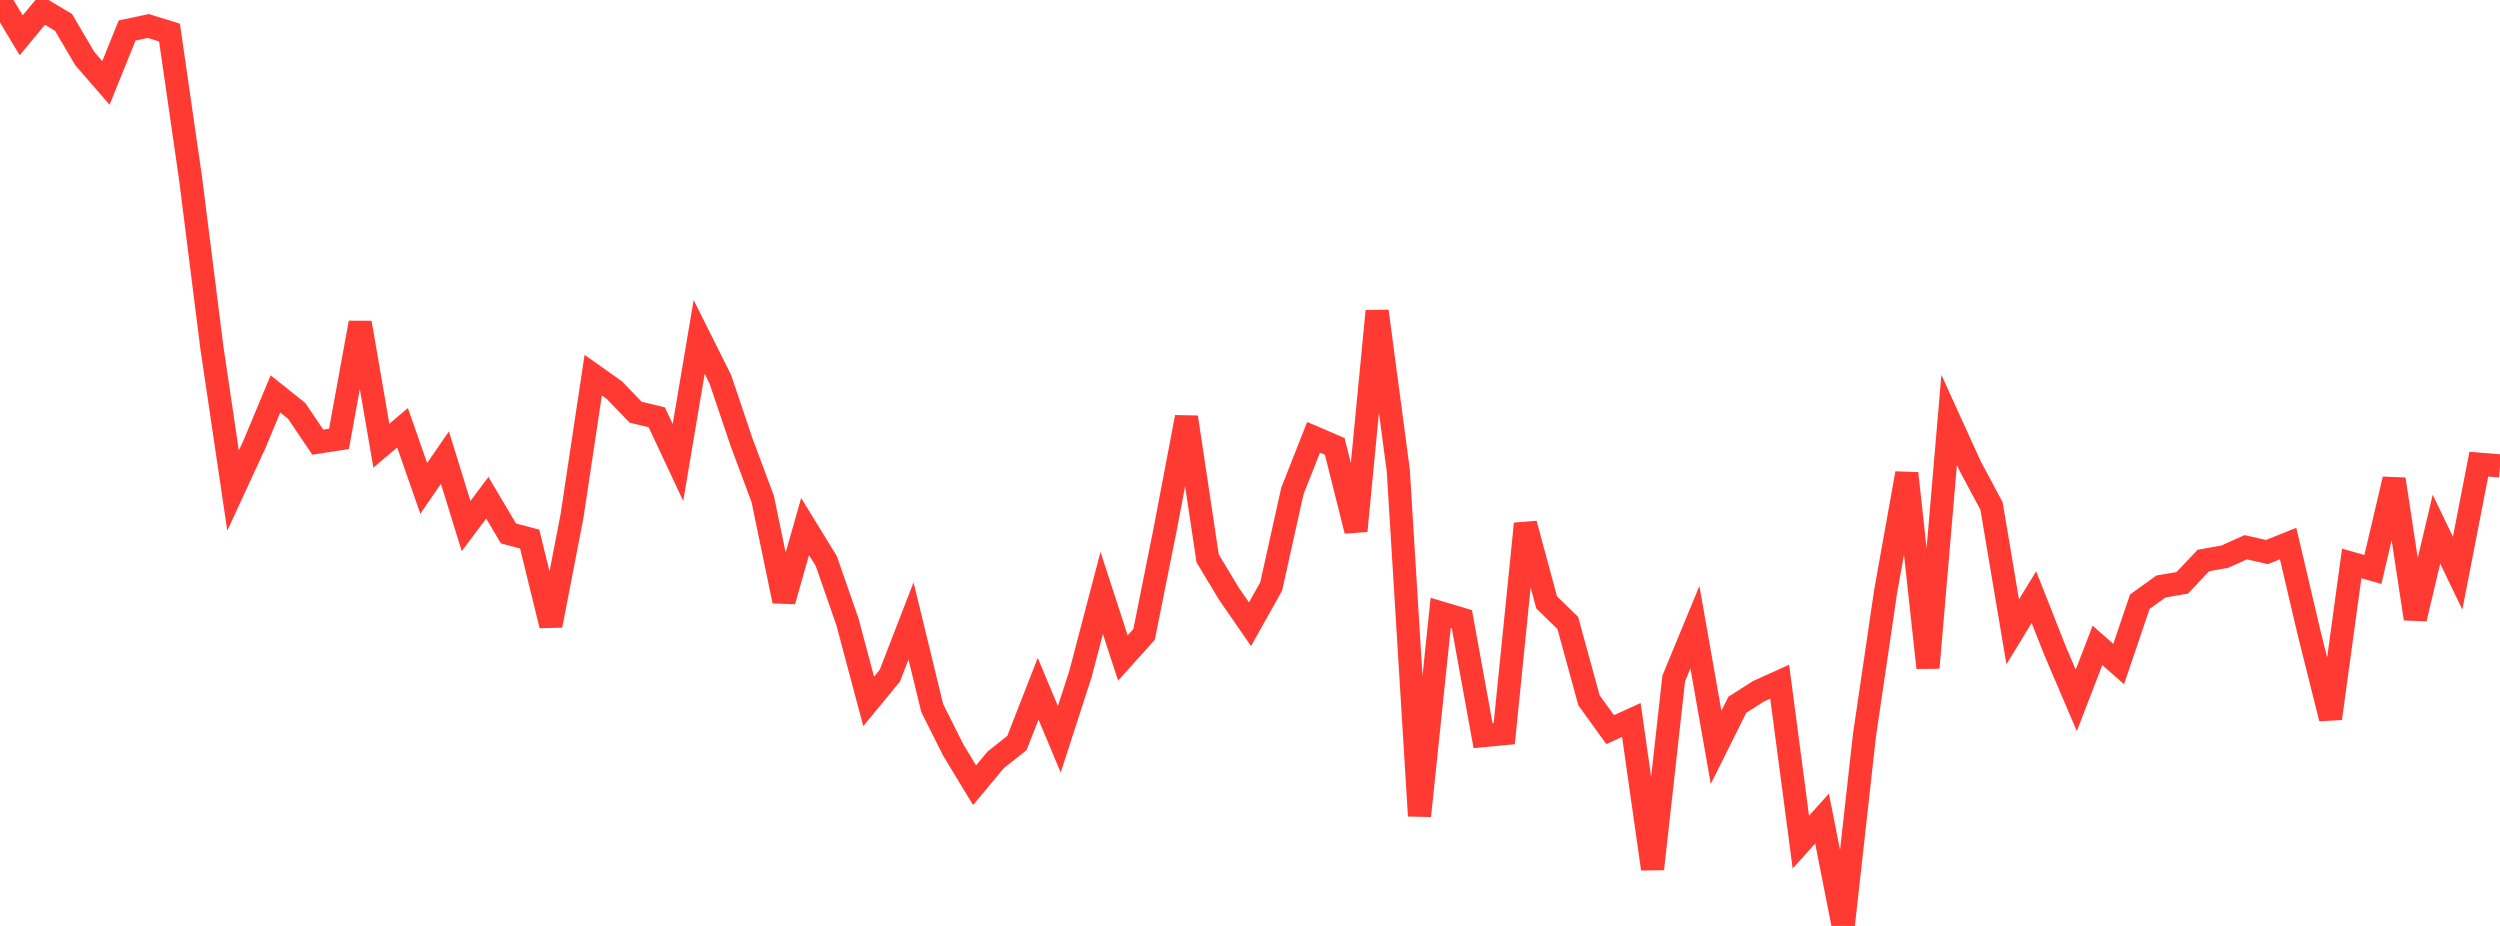 <?xml version="1.0" standalone="no"?>
<!DOCTYPE svg PUBLIC "-//W3C//DTD SVG 1.1//EN" "http://www.w3.org/Graphics/SVG/1.1/DTD/svg11.dtd">

<svg width="135" height="50" viewBox="0 0 135 50" preserveAspectRatio="none" 
  xmlns="http://www.w3.org/2000/svg"
  xmlns:xlink="http://www.w3.org/1999/xlink">


<polyline points="0.0, 0.0 1.144, 1.906 2.288, 0.526 3.432, 1.21 4.576, 3.16 5.72, 4.477 6.864, 1.647 8.008, 1.404 9.153, 1.758 10.297, 9.686 11.441, 18.769 12.585, 26.492 13.729, 24.016 14.873, 21.274 16.017, 22.184 17.161, 23.876 18.305, 23.699 19.449, 17.428 20.593, 24.068 21.737, 23.098 22.881, 26.372 24.025, 24.71 25.169, 28.407 26.314, 26.879 27.458, 28.806 28.602, 29.109 29.746, 33.776 30.89, 27.856 32.034, 20.258 33.178, 21.068 34.322, 22.258 35.466, 22.534 36.61, 24.976 37.754, 18.194 38.898, 20.482 40.042, 23.874 41.186, 26.941 42.331, 32.458 43.475, 28.433 44.619, 30.295 45.763, 33.581 46.907, 37.875 48.051, 36.486 49.195, 33.532 50.339, 38.234 51.483, 40.515 52.627, 42.401 53.771, 41.029 54.915, 40.12 56.059, 37.191 57.203, 39.921 58.347, 36.388 59.492, 32.02 60.636, 35.532 61.78, 34.259 62.924, 28.552 64.068, 22.529 65.212, 30.151 66.356, 32.054 67.5, 33.708 68.644, 31.667 69.788, 26.516 70.932, 23.614 72.076, 24.106 73.22, 28.667 74.364, 16.802 75.508, 25.413 76.653, 44.055 77.797, 33.096 78.941, 33.437 80.085, 39.724 81.229, 39.614 82.373, 28.283 83.517, 32.527 84.661, 33.639 85.805, 37.816 86.949, 39.4 88.093, 38.878 89.237, 46.922 90.381, 36.638 91.525, 33.868 92.669, 40.358 93.814, 38.058 94.958, 37.33 96.102, 36.812 97.246, 45.475 98.39, 44.202 99.534, 50.0 100.678, 39.729 101.822, 31.951 102.966, 25.561 104.11, 36.058 105.254, 22.672 106.398, 25.186 107.542, 27.322 108.686, 34.118 109.831, 32.244 110.975, 35.144 112.119, 37.82 113.263, 34.849 114.407, 35.859 115.551, 32.49 116.695, 31.668 117.839, 31.474 118.983, 30.267 120.127, 30.063 121.271, 29.551 122.415, 29.81 123.559, 29.353 124.703, 34.226 125.847, 38.796 126.992, 30.424 128.136, 30.751 129.28, 25.877 130.424, 33.41 131.568, 28.576 132.712, 30.95 133.856, 25.064 135.0, 25.159" fill="none" stroke="#ff3a33" stroke-width="1.25"/>

</svg>